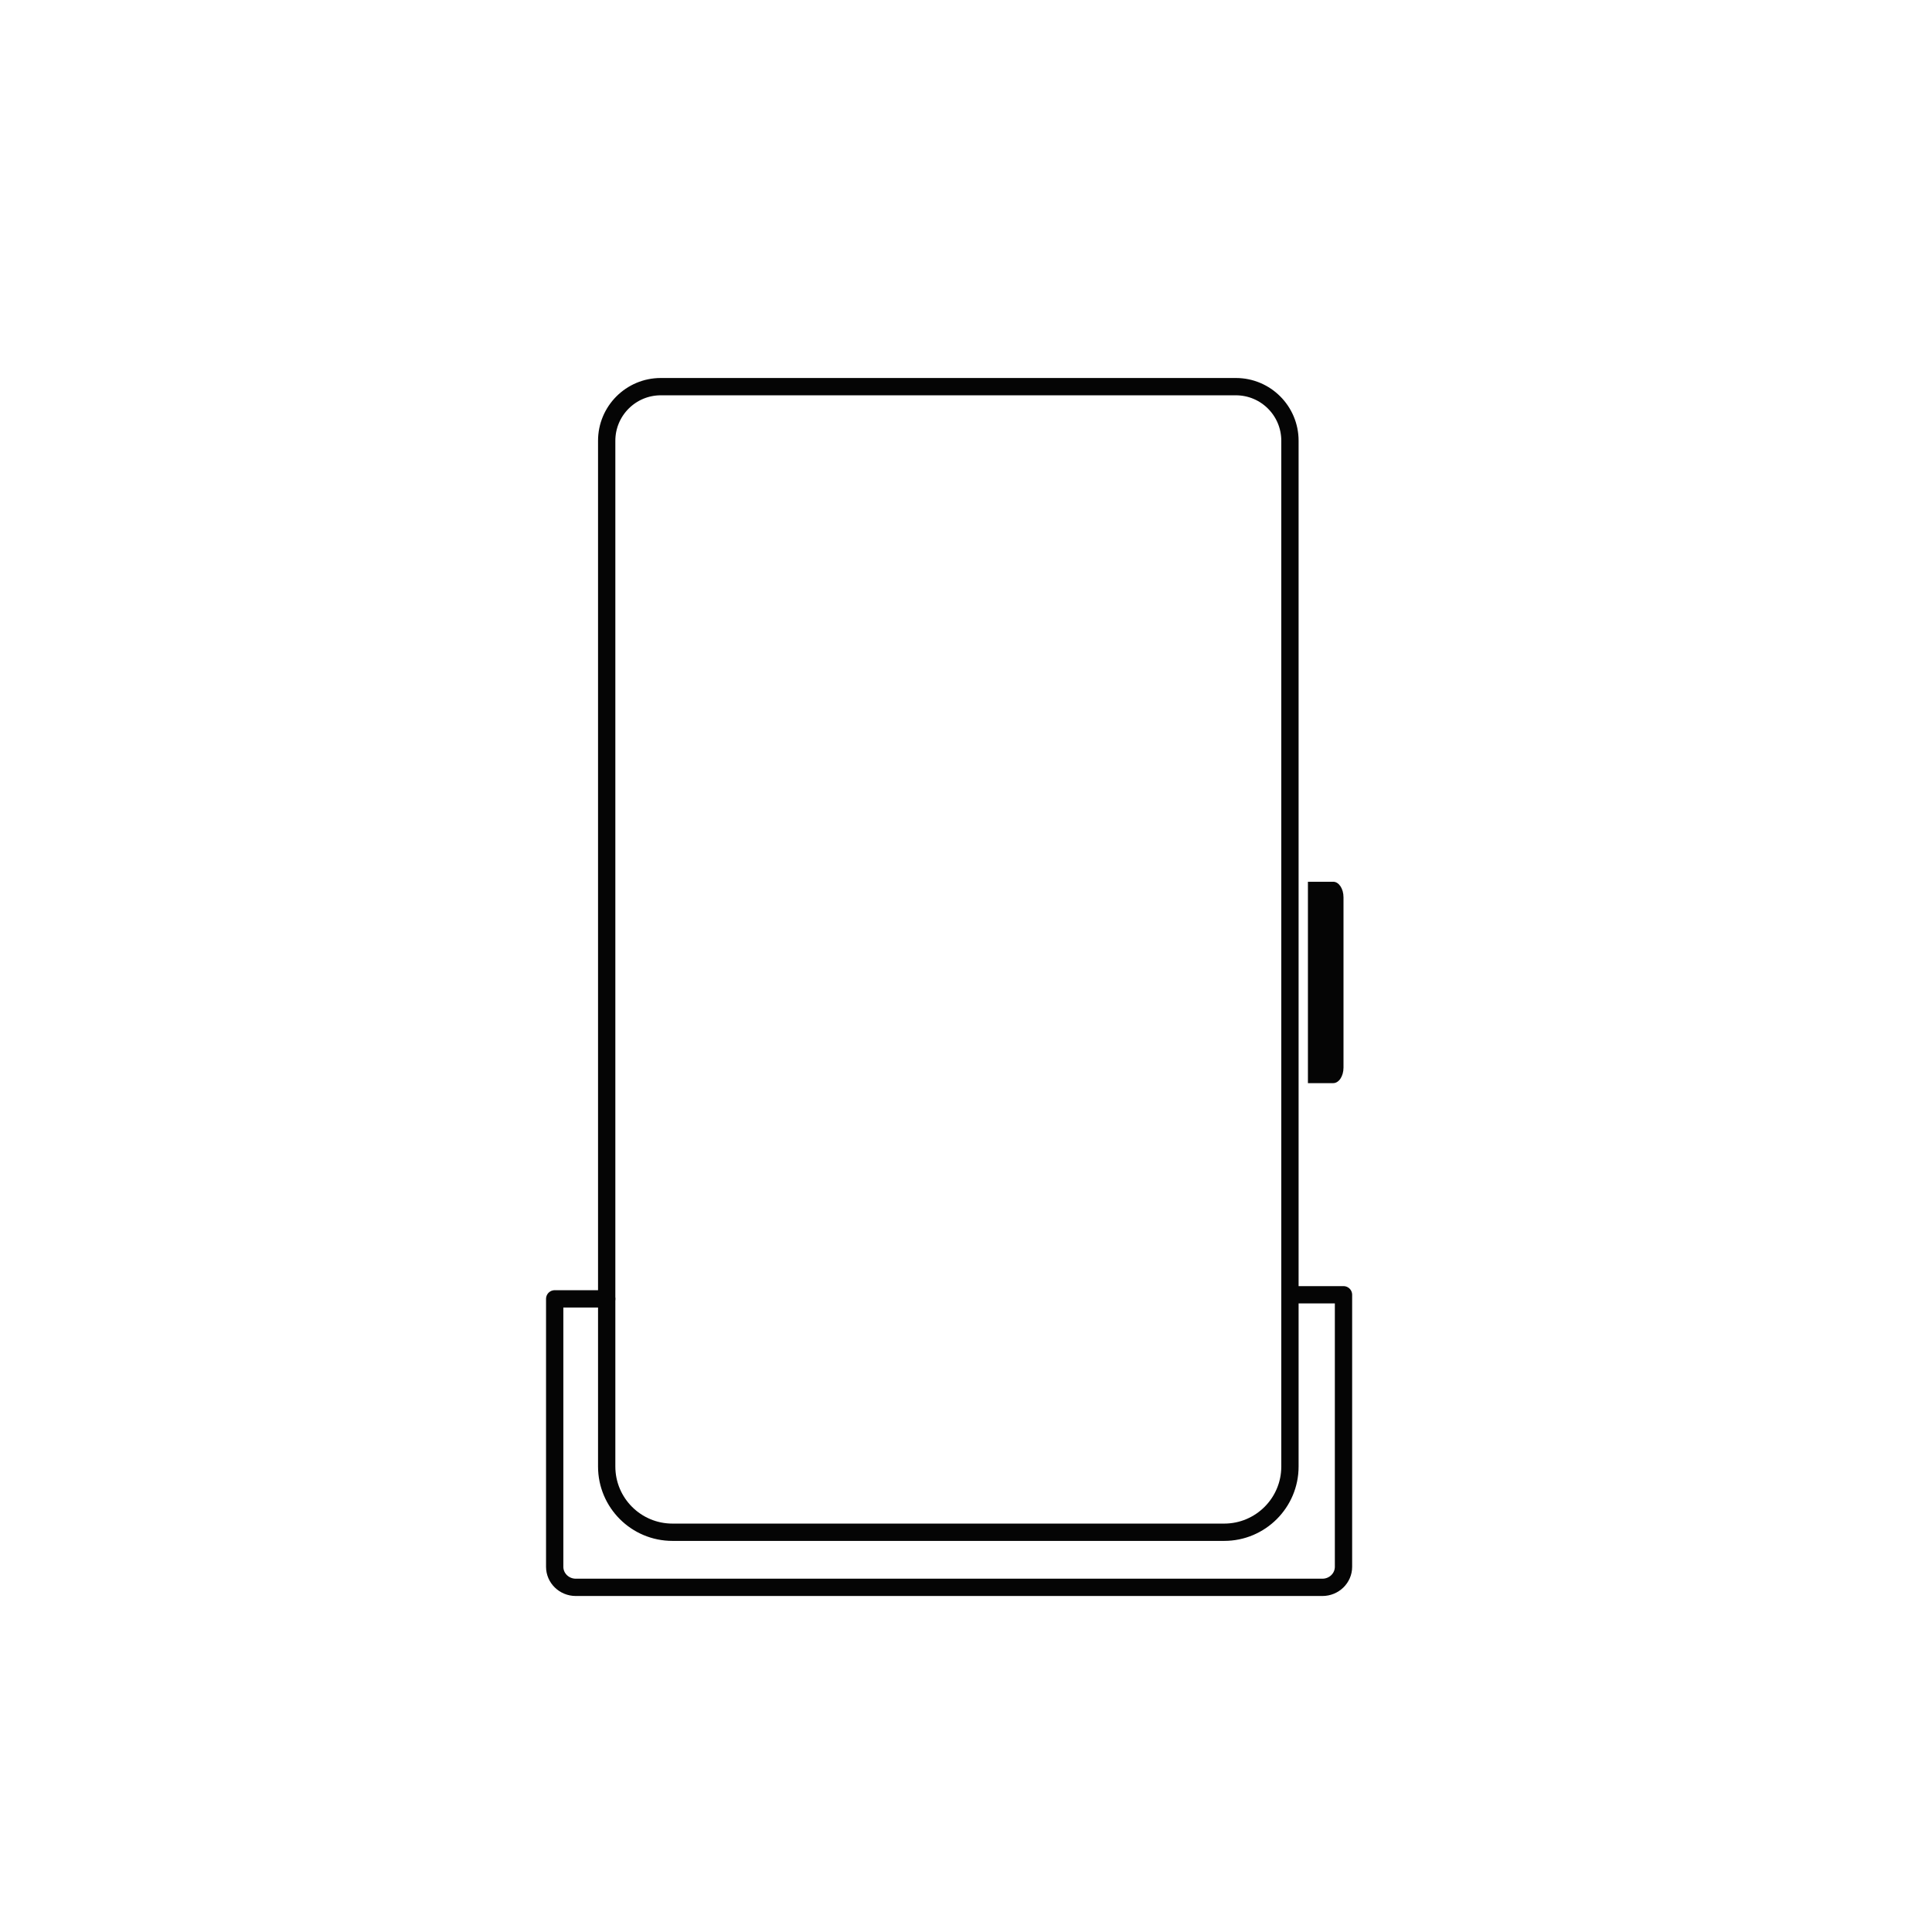 <svg width="46" height="46" viewBox="0 0 46 46" fill="none" xmlns="http://www.w3.org/2000/svg">
<g clip-path="url(#clip0_780_1049)">
<path d="M29.148 36.482H16.011C15.146 36.482 14.445 35.781 14.445 34.917V10.494C14.445 9.783 15.022 9.206 15.733 9.206H29.425C30.137 9.206 30.713 9.783 30.713 10.494V34.917C30.713 35.781 30.012 36.482 29.147 36.482H29.148Z" stroke="#050505" stroke-width="0.412" stroke-linecap="round" stroke-linejoin="round"/>
<path d="M31.141 20.994H31.743C31.878 20.994 31.988 21.159 31.988 21.363V25.42C31.988 25.624 31.878 25.789 31.743 25.789H31.141" fill="#050505"/>
<path d="M14.445 30.925H13.207V37.305C13.207 37.575 13.432 37.794 13.71 37.794H31.485C31.763 37.794 31.988 37.575 31.988 37.305V30.828H30.713" stroke="#050505" stroke-width="0.412" stroke-linecap="round" stroke-linejoin="round"/>
</g>
<defs>
<clipPath id="clip0_780_1049">
<rect width="19.194" height="29" fill="white" transform="translate(13 9)"/>
</clipPath>
</defs>
</svg>
